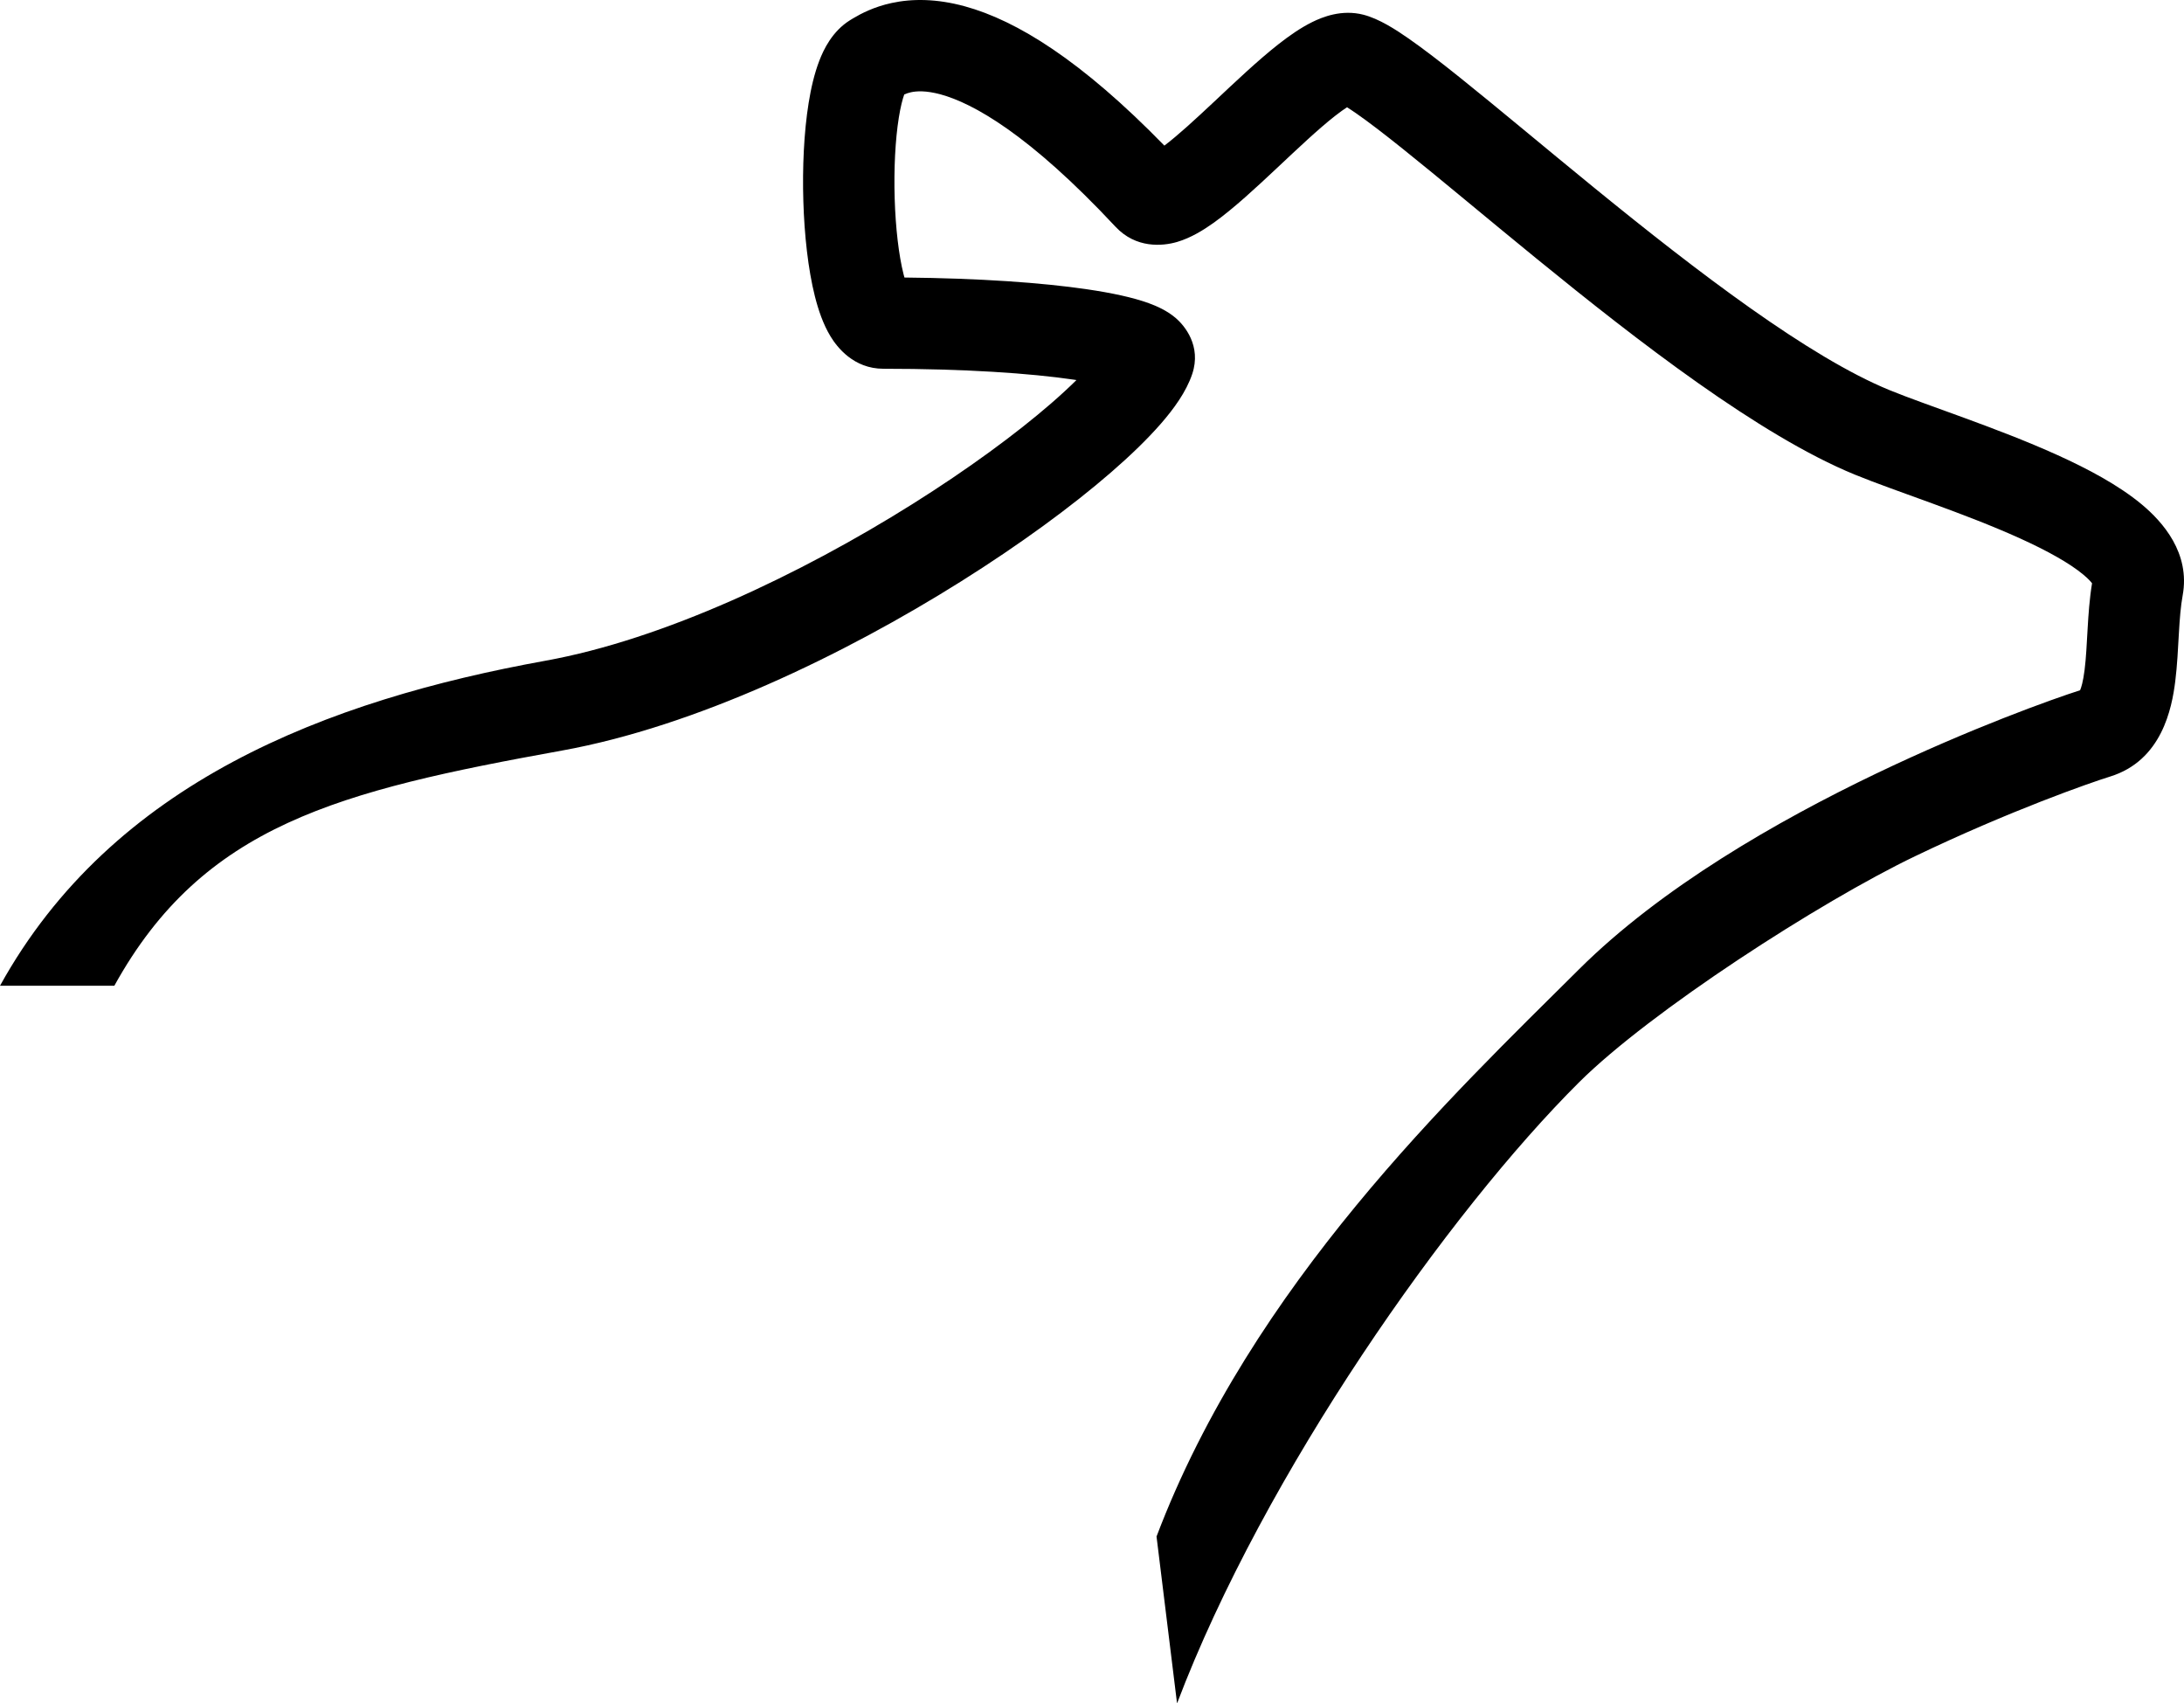 <?xml version="1.0" encoding="UTF-8"?> <svg xmlns="http://www.w3.org/2000/svg" width="277" height="216" viewBox="0 0 277 216" fill="none"><path d="M113.091 0.379C115.685 -0.182 118.777 -0.184 122.388 0.806C128.963 2.61 137.161 7.668 147.679 18.464C149.391 17.169 151.526 15.208 154.014 12.875C156.585 10.462 159.521 7.669 162.15 5.605C163.463 4.575 164.934 3.536 166.435 2.796C167.723 2.161 170.171 1.161 172.919 1.866C174.922 2.38 177.048 3.767 178.646 4.878C180.509 6.173 182.713 7.874 185.118 9.798C189.872 13.602 195.995 18.757 202.286 23.884C215.302 34.491 229.432 45.285 239.652 49.47C241.984 50.425 245.213 51.555 249.092 52.974C252.856 54.352 257.073 55.948 260.972 57.715C264.792 59.447 268.695 61.514 271.617 63.942C274.294 66.165 277.82 70.126 276.829 75.51C276.581 76.861 276.459 78.454 276.347 80.385C276.243 82.182 276.144 84.378 275.891 86.392C275.461 89.812 274.204 96.442 267.614 98.476C265.183 99.226 254.933 102.797 242.918 108.56C230.825 114.36 209.313 128.251 200.272 137.244C183.794 153.633 160.373 186.782 149.287 216L146.685 194.837C158.825 162.842 184.235 138.86 200.272 122.91C210.705 112.534 225.442 104.095 237.903 98.118C249.962 92.335 260.398 88.619 263.819 87.528C263.957 87.22 264.198 86.489 264.392 84.947C264.583 83.43 264.658 81.767 264.777 79.716C264.878 77.962 265.014 75.933 265.337 73.963C265.177 73.749 264.849 73.38 264.209 72.848C262.505 71.432 259.743 69.876 256.183 68.262C252.701 66.684 248.824 65.211 245.106 63.85C241.502 62.531 237.86 61.253 235.257 60.187C223.146 55.227 207.664 43.21 194.962 32.86C188.396 27.509 182.635 22.648 177.874 18.84C175.523 16.958 173.561 15.453 172.026 14.386C171.542 14.049 171.152 13.794 170.846 13.602C170.44 13.864 169.929 14.226 169.309 14.713C167.182 16.382 164.695 18.74 161.947 21.319C159.365 23.741 156.457 26.453 153.903 28.271C152.669 29.15 151.055 30.163 149.287 30.682C147.453 31.219 144.074 31.528 141.48 28.75C130.457 16.943 123.338 13.077 119.321 11.975C117.402 11.449 116.204 11.555 115.543 11.698C115.214 11.769 114.938 11.866 114.687 11.98C114.465 12.593 114.216 13.559 114.001 14.898C113.547 17.724 113.36 21.435 113.474 25.177C113.588 28.944 113.999 32.394 114.592 34.744C114.632 34.905 114.672 35.054 114.711 35.192C124.195 35.281 132.149 35.841 137.881 36.684C140.953 37.136 143.682 37.708 145.722 38.454C146.671 38.801 147.982 39.362 149.102 40.312C150.229 41.269 152.409 43.855 151.211 47.428C150.451 49.696 148.858 51.86 147.269 53.688C145.57 55.643 143.397 57.747 140.904 59.907C135.909 64.237 129.315 69.066 121.873 73.737C107.087 83.017 88.269 92.102 71.269 95.176C42.922 100.303 25.784 104.593 14.5 125H0C14.263 99.208 41.464 88.796 69.204 83.779C84.138 81.079 101.513 72.84 115.709 63.929C122.758 59.505 128.853 55.022 133.311 51.158C134.531 50.1 135.604 49.106 136.528 48.193C136.419 48.177 136.308 48.159 136.195 48.142C130.671 47.331 122.359 46.76 112.041 46.76C108.261 46.76 106.163 44.011 105.344 42.668C104.391 41.106 103.779 39.257 103.354 37.575C102.482 34.117 102.018 29.758 101.89 25.529C101.76 21.274 101.959 16.8 102.559 13.063C102.856 11.21 103.283 9.338 103.916 7.698C104.454 6.302 105.541 3.973 107.819 2.557L108.204 2.323C109.194 1.732 110.833 0.867 113.091 0.379Z" fill="black"></path></svg> 